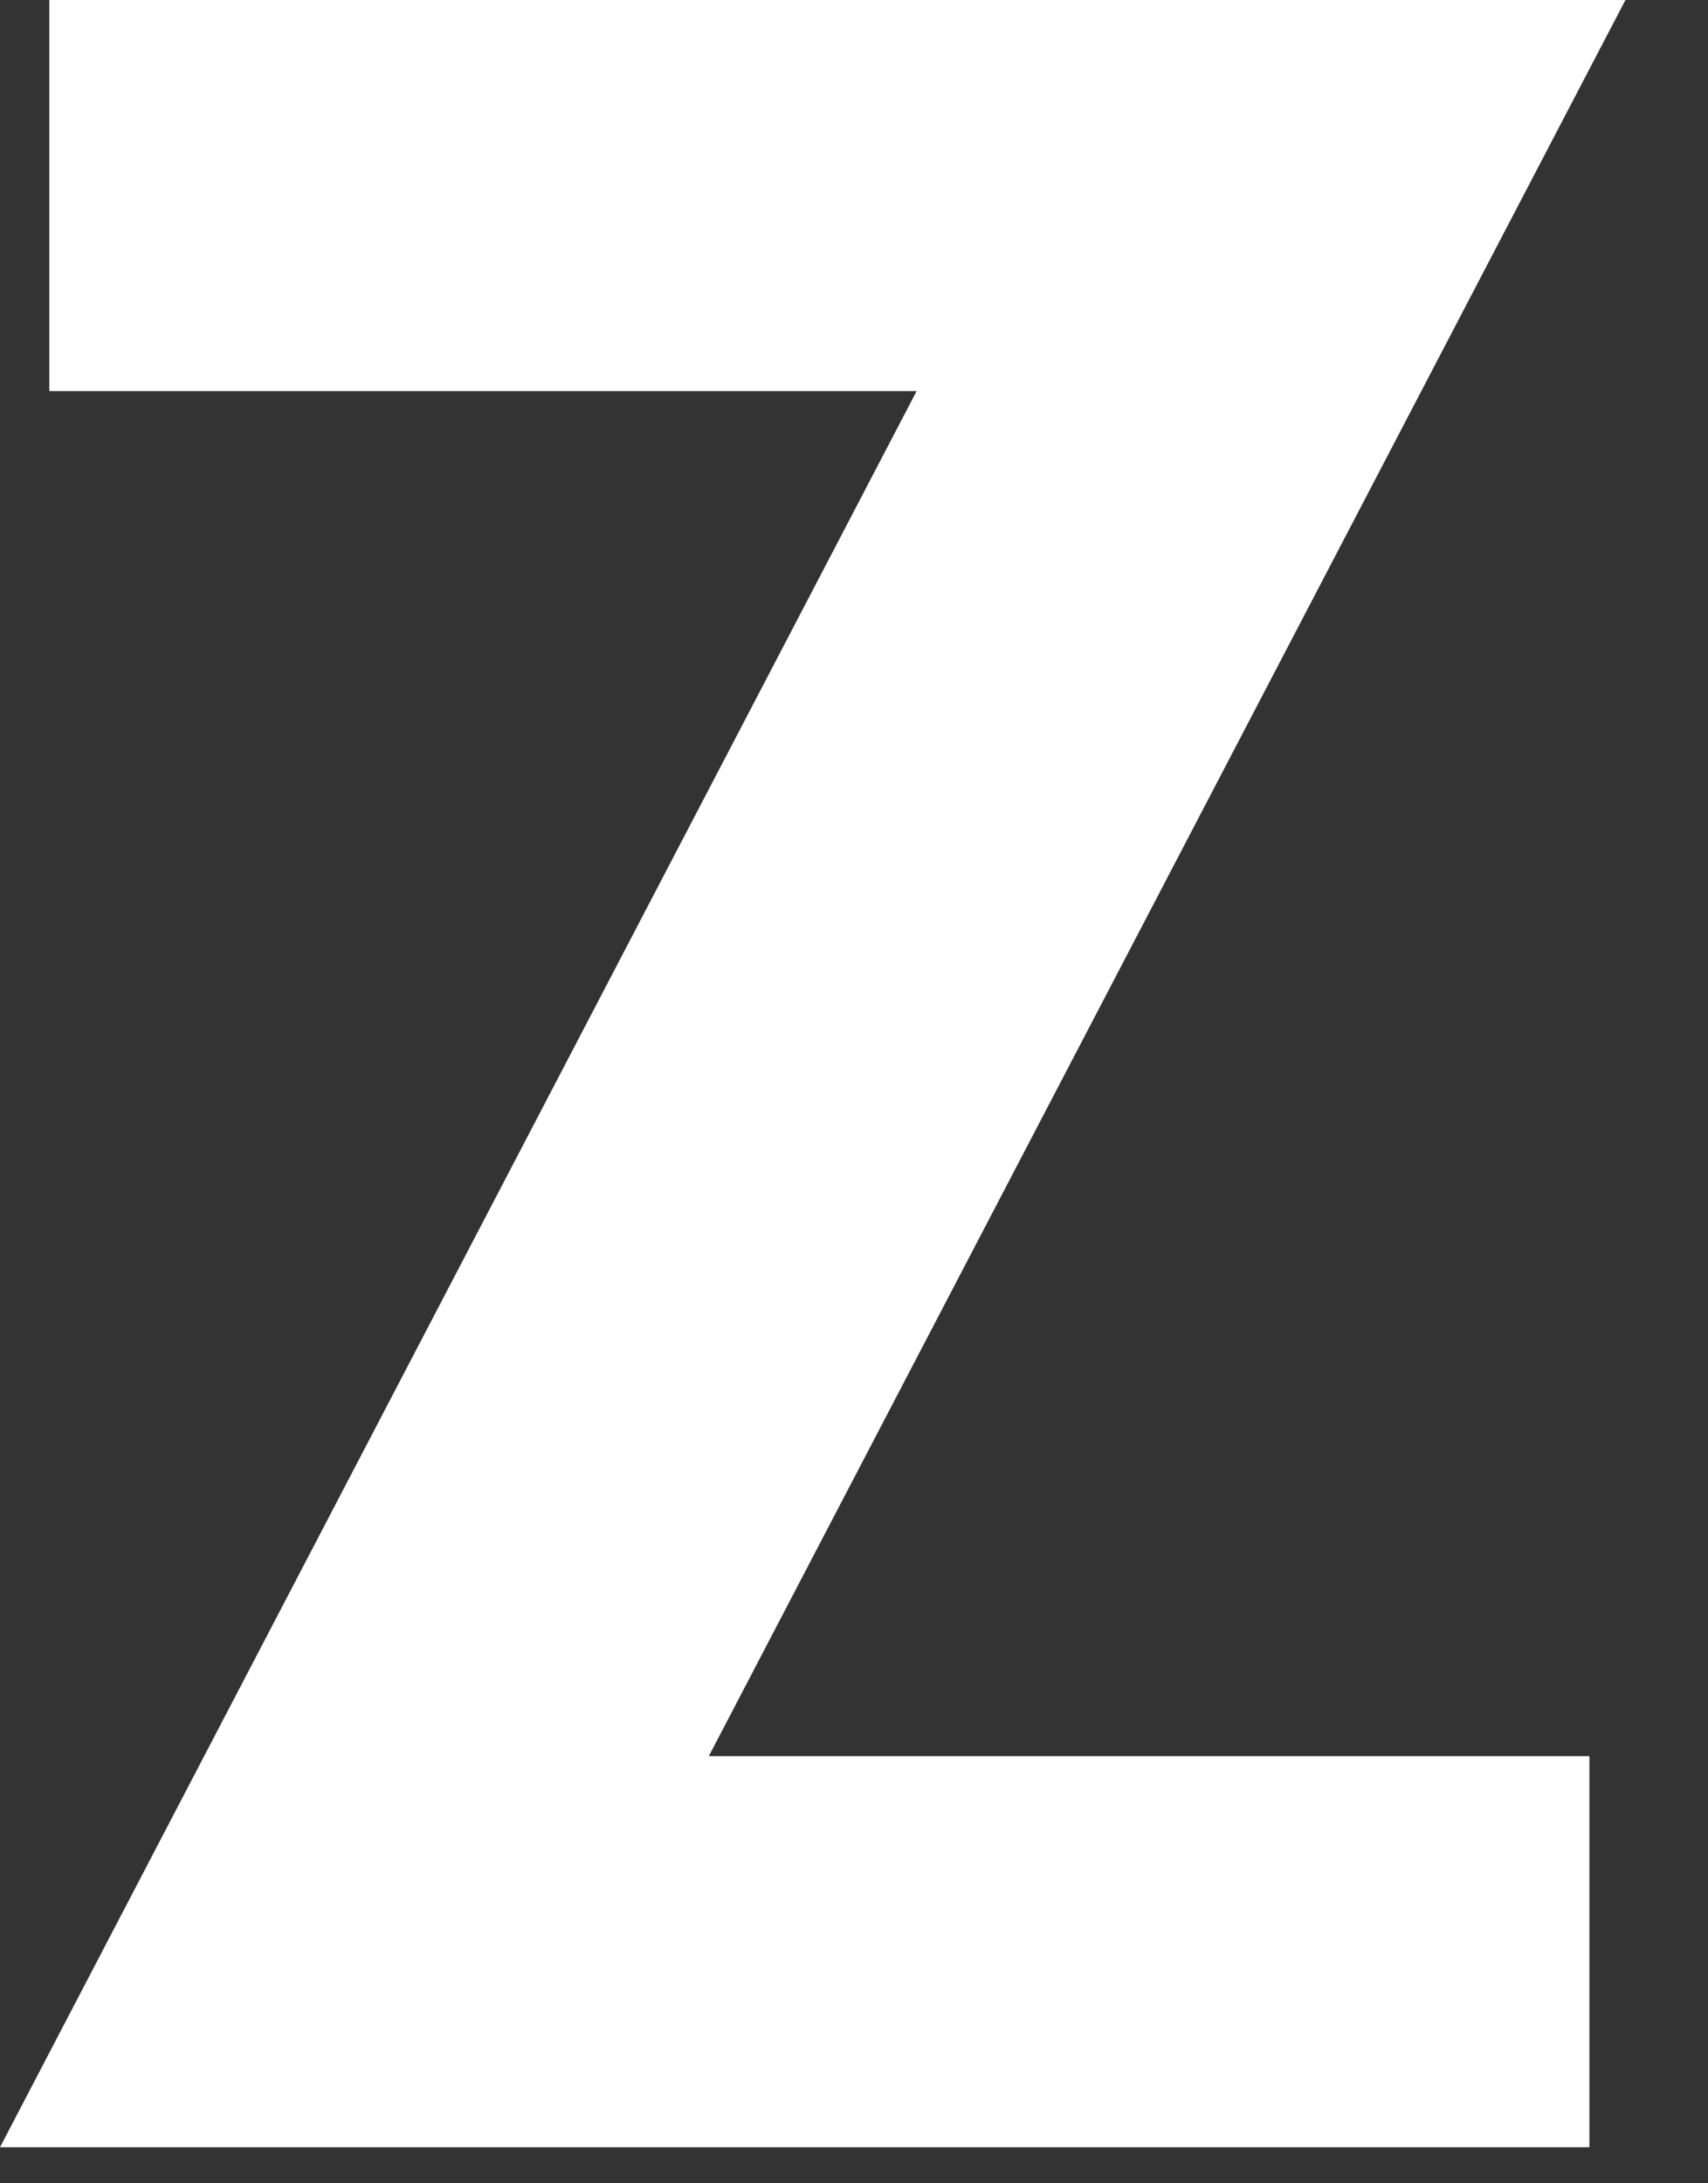<svg xmlns="http://www.w3.org/2000/svg" width="18" height="23" viewBox="0 0 18 23" fill="none"><rect x="0" y="0" width="18" height="23" fill="#333333" stroke="none"/><path d="M7.47 18.5H16.75V22.62H0L9.66 4.12H0.52V0H17.13L7.47 18.5Z" fill="white"></path></svg>